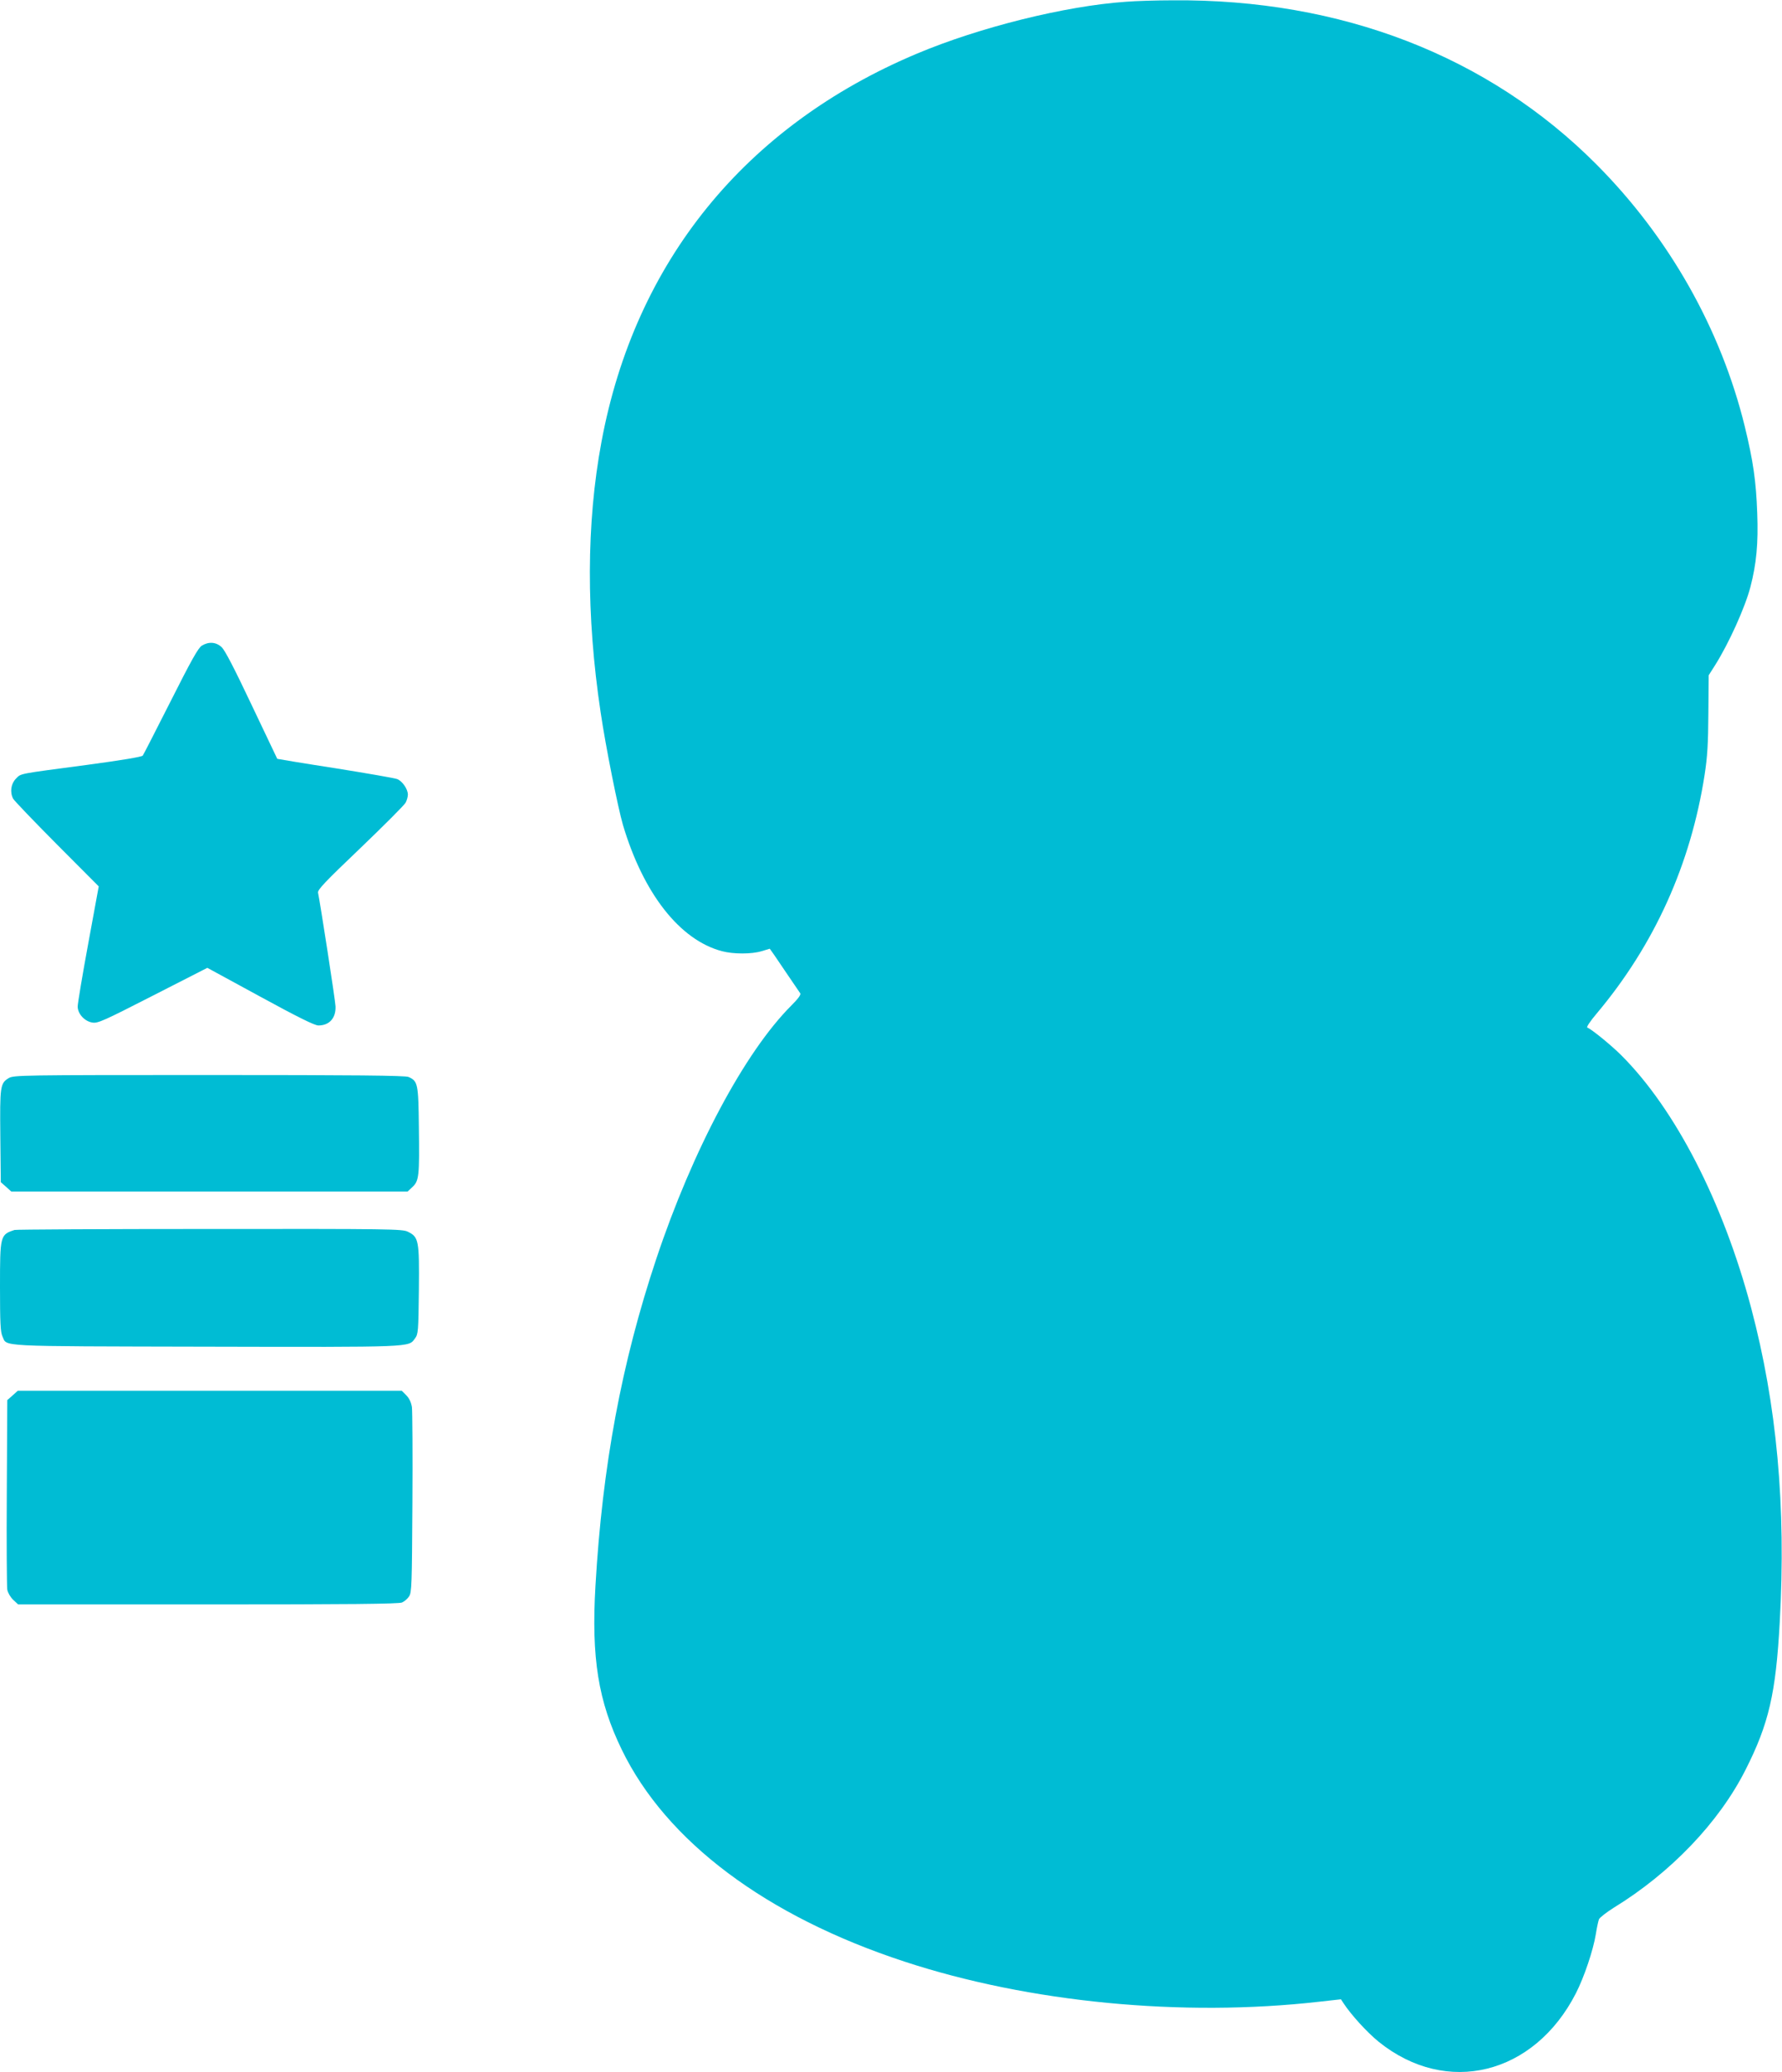 <?xml version="1.0" standalone="no"?>
<!DOCTYPE svg PUBLIC "-//W3C//DTD SVG 20010904//EN"
 "http://www.w3.org/TR/2001/REC-SVG-20010904/DTD/svg10.dtd">
<svg version="1.0" xmlns="http://www.w3.org/2000/svg"
 width="1101pt" height="1280pt" viewBox="0 0 1101 1280"
 preserveAspectRatio="xMidYMid meet">
<g transform="translate(0,1280) scale(0.1,-0.1)"
fill="#00bcd4" stroke="none">
<path d="M6955 12789 c-374 -26 -901 -157 -1289 -320 -1061 -446 -1743 -1285
-1950 -2399 -94 -504 -95 -1070 -5 -1670 32 -217 107 -589 138 -696 126 -423
351 -710 611 -779 71 -19 184 -19 246 0 27 8 50 15 50 15 1 0 42 -59 90 -131
49 -72 93 -137 98 -144 6 -8 -11 -32 -55 -76 -288 -288 -610 -893 -834 -1564
-215 -644 -333 -1279 -376 -2020 -26 -446 17 -713 163 -1013 275 -566 892
-1028 1746 -1308 770 -253 1716 -344 2562 -248 l135 15 15 -23 c47 -72 147
-182 219 -240 419 -337 960 -204 1218 301 51 100 107 266 123 366 6 39 15 79
19 90 5 11 46 43 92 72 351 215 649 526 813 850 145 286 188 474 212 913 40
716 -18 1344 -177 1943 -174 654 -468 1225 -801 1558 -65 65 -186 163 -211
172 -7 2 19 41 59 88 356 424 580 920 666 1474 17 110 22 192 23 377 l2 237
40 63 c84 133 185 356 218 483 37 143 49 268 42 454 -7 199 -25 323 -77 537
-148 603 -468 1168 -916 1618 -667 670 -1578 1023 -2619 1014 -99 0 -229 -4
-290 -9z"/>
<path d="M1247 8812 c-22 -13 -66 -92 -192 -342 -91 -179 -168 -331 -173 -337
-5 -8 -133 -29 -348 -58 -429 -57 -402 -51 -436 -85 -30 -31 -38 -82 -17 -123
6 -12 128 -139 270 -282 l259 -260 -65 -354 c-36 -195 -65 -369 -65 -388 0
-45 43 -92 91 -99 33 -6 72 12 373 166 l337 172 327 -178 c231 -126 336 -178
359 -178 68 0 109 46 106 118 -1 35 -95 641 -108 702 -4 18 45 69 261 275 146
140 272 266 280 281 8 15 14 37 14 50 0 34 -34 83 -66 96 -16 6 -189 36 -383
67 -195 30 -356 57 -358 58 -1 2 -72 151 -158 332 -106 224 -165 339 -186 358
-34 32 -80 35 -122 9z"/>
<path d="M54 6141 c-53 -32 -55 -50 -52 -360 l3 -283 33 -29 32 -29 1224 0
1224 0 30 28 c41 38 44 68 40 367 -3 272 -6 287 -64 313 -18 9 -341 12 -1232
12 -1163 0 -1208 -1 -1238 -19z"/>
<path d="M90 5203 c-89 -29 -90 -34 -90 -353 0 -221 3 -278 15 -304 31 -65
-59 -61 1256 -64 1294 -3 1252 -4 1293 51 20 27 21 42 24 300 3 307 -1 326
-68 359 -33 17 -111 18 -1225 17 -655 0 -1197 -3 -1205 -6z"/>
<path d="M78 4181 l-33 -29 -3 -569 c-2 -312 0 -583 3 -602 4 -20 20 -47 37
-63 l30 -28 1174 0 c865 0 1180 3 1198 12 14 6 34 23 43 37 17 24 18 70 21
576 2 303 0 570 -3 594 -5 29 -16 54 -35 73 l-28 28 -1186 0 -1186 0 -32 -29z"/>
</g>
</svg>
